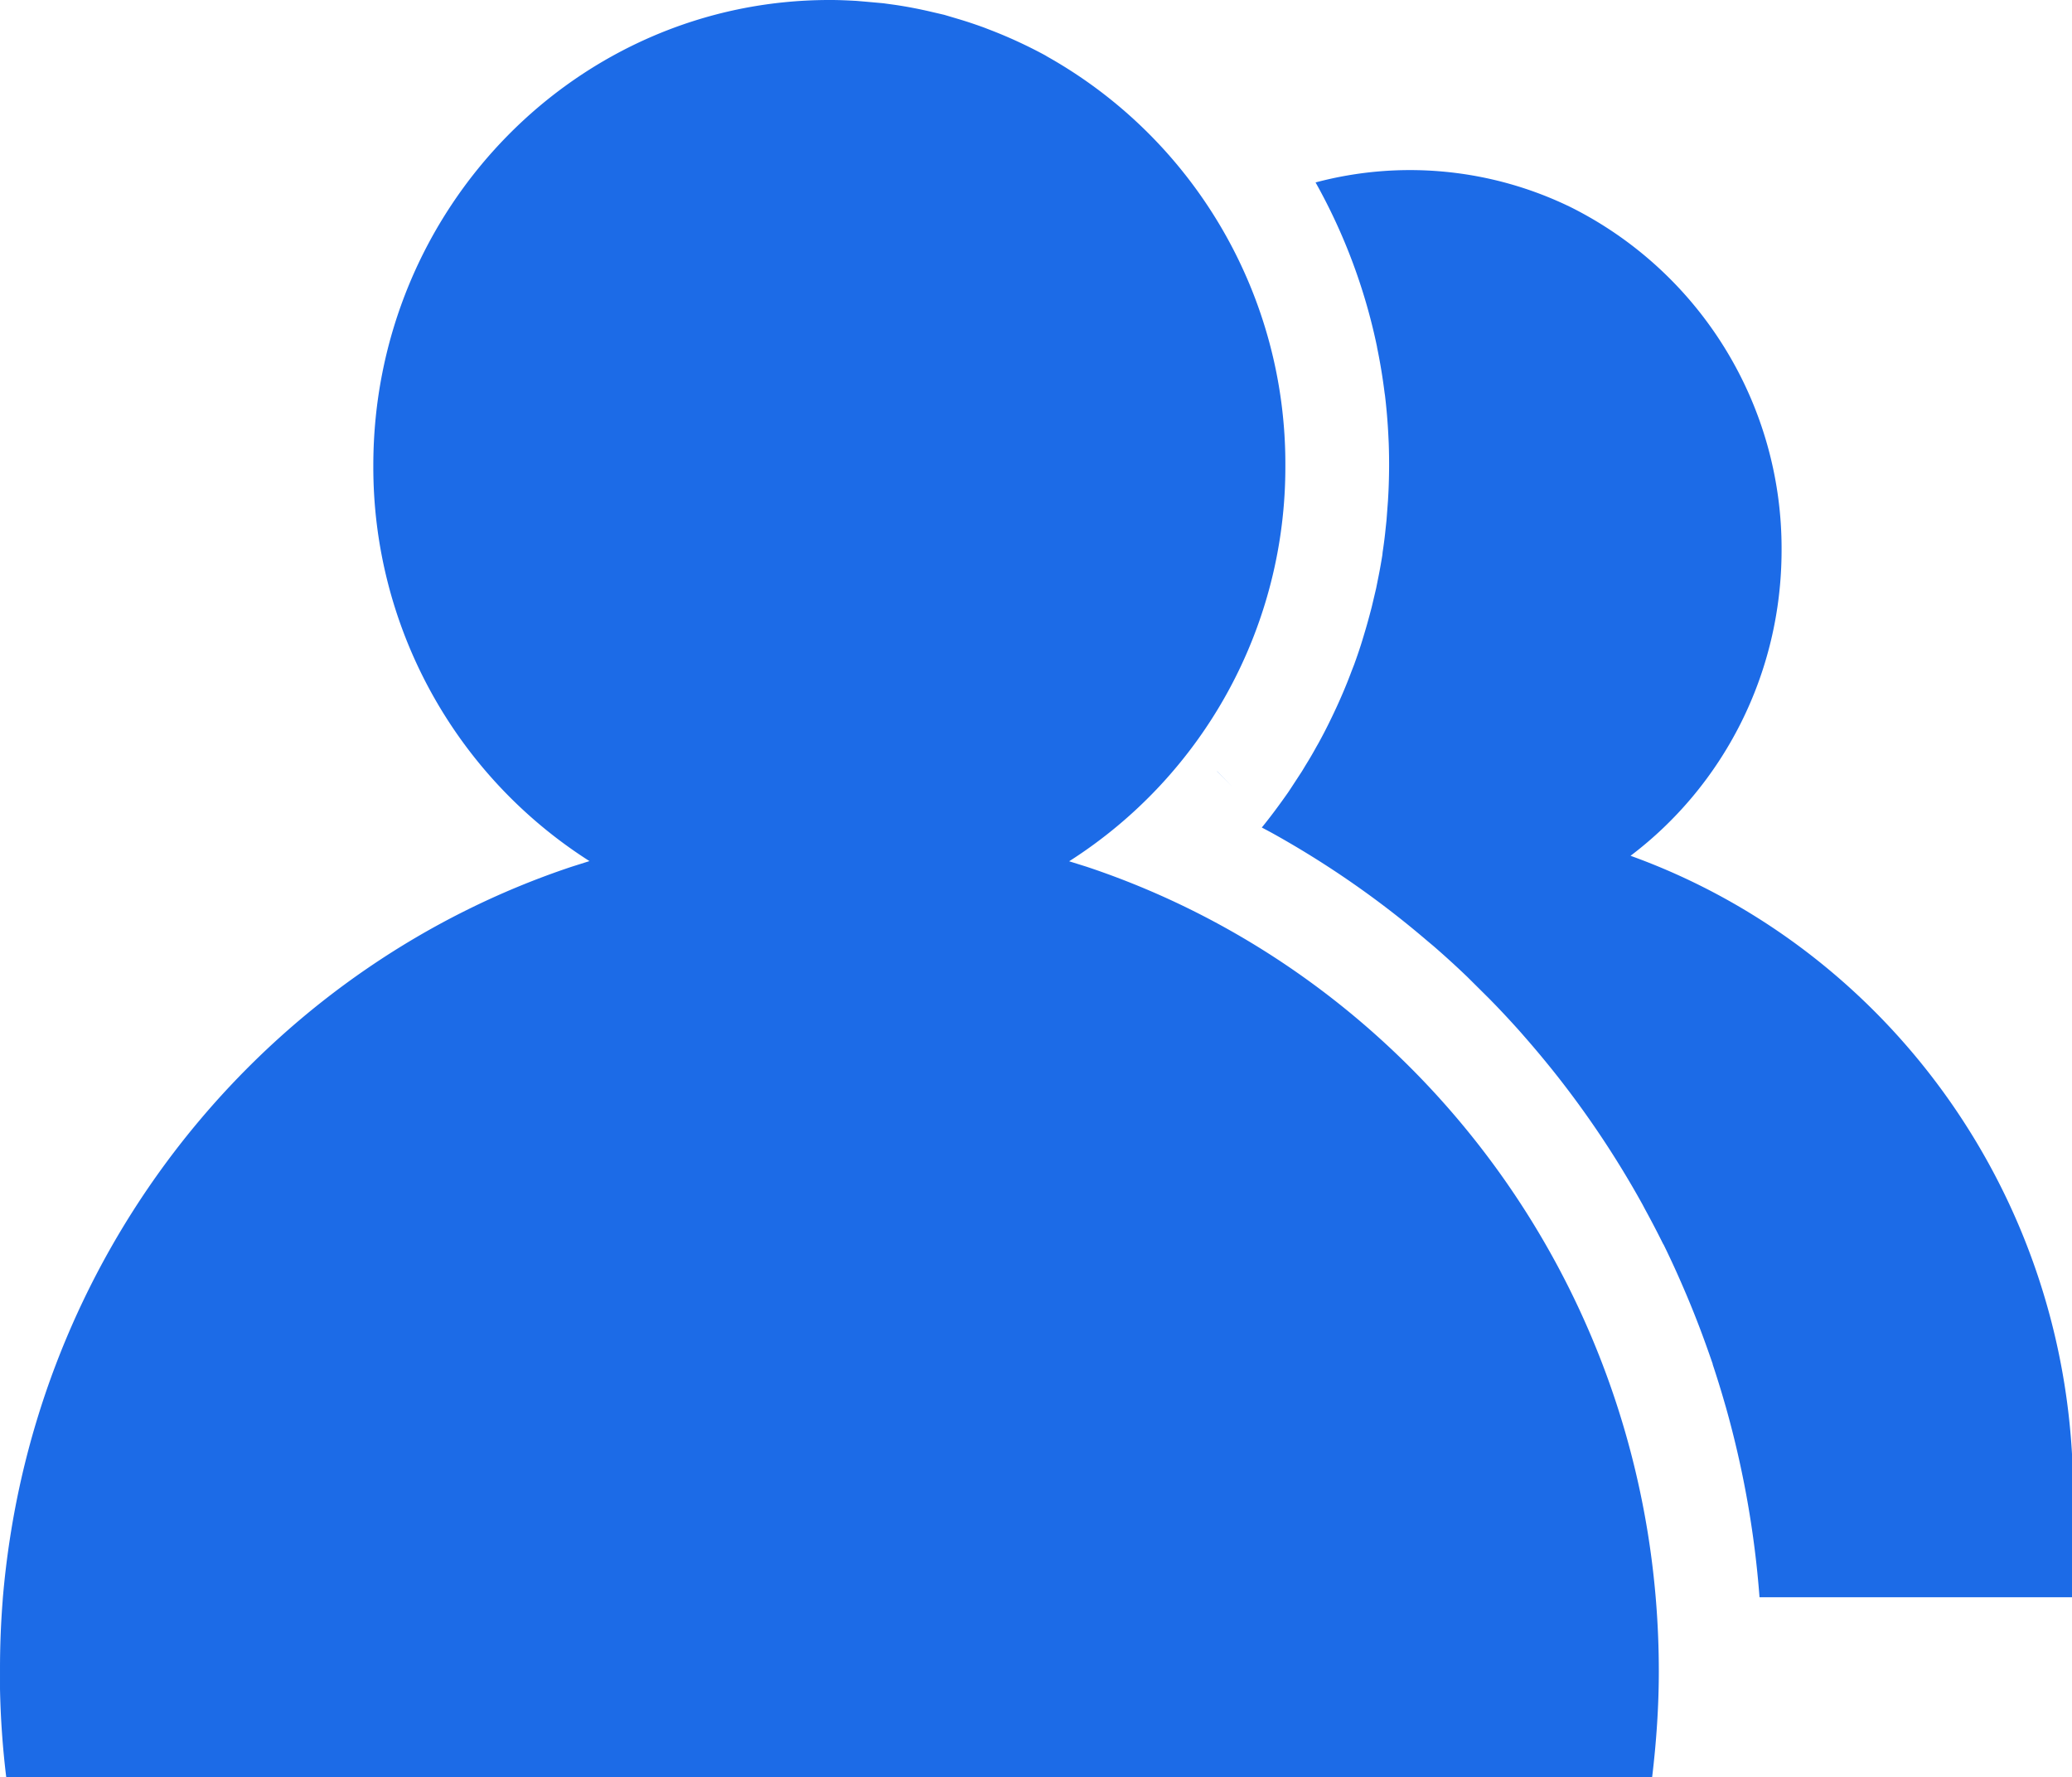<?xml version="1.0" standalone="no"?><!DOCTYPE svg PUBLIC "-//W3C//DTD SVG 1.1//EN" "http://www.w3.org/Graphics/SVG/1.1/DTD/svg11.dtd"><svg t="1740278514504" class="icon" viewBox="0 0 1194 1024" version="1.1" xmlns="http://www.w3.org/2000/svg" p-id="64755" width="116.602" height="100" xmlns:xlink="http://www.w3.org/1999/xlink"><path d="M732.245 479.573l-5.12-2.731c5.291-6.485 10.24-13.227 15.104-20.139l1.365-2.048 6.741-10.325 2.048-3.413c2.133-3.413 4.181-6.912 6.144-10.496l1.365-2.389c2.389-4.352 4.693-8.789 6.827-13.227L768 412.16c4.011-8.363 7.68-16.896 10.923-25.6l1.365-3.499c1.707-4.693 3.328-9.387 4.779-14.165l0.768-2.56a329.387 329.387 0 0 0 3.413-11.947l1.195-4.523 2.56-10.837 0.853-4.267a333.653 333.653 0 0 0 2.731-14.933l0.171-1.707c0.683-4.523 1.28-9.045 1.707-13.483l0.512-4.779 0.853-11.349 0.256-4.608a341.333 341.333 0 0 0 0.171-28.587l-0.171-3.584a333.824 333.824 0 0 0-1.963-23.723l-0.256-1.707a335.701 335.701 0 0 0-4.352-26.283v-0.171a331.776 331.776 0 0 0-35.413-94.72 211.456 211.456 0 0 1 147.2 14.336 219.819 219.819 0 0 1 121.344 197.461c0 72.192-34.219 136.277-87.04 176.213 148.139 53.419 254.379 197.12 255.061 366.251v61.013h-180.736a558.336 558.336 0 0 0-19.371-109.483l-0.597-2.048a556.373 556.373 0 0 0-6.997-22.613v-0.256c-2.645-7.68-5.376-15.36-8.277-22.869l-0.597-1.536a542.379 542.379 0 0 0-8.533-20.736l-0.853-1.963a546.987 546.987 0 0 0-9.984-21.589l-0.427-0.683a554.496 554.496 0 0 0-10.24-19.627l-1.536-2.901a550.144 550.144 0 0 0-52.565-78.336l-2.987-3.669a552.107 552.107 0 0 0-12.8-15.104l-1.707-1.963a554.069 554.069 0 0 0-14.763-15.957l-3.499-3.584-12.8-12.715-3.328-3.157a540.587 540.587 0 0 0-15.872-14.336l-3.669-3.072a542.549 542.549 0 0 0-90.283-62.635z m-392.533 16.64a269.056 269.056 0 0 1-124.587-228.011C215.125 120.149 332.8 0 477.952 0h0.939c4.949 0 9.813 0.256 14.677 0.512l5.973 0.512 9.472 0.853 6.827 0.939A251.819 251.819 0 0 1 536.747 6.827l7.339 1.707 8.619 2.56c4.864 1.451 9.643 3.072 14.336 4.779l3.755 1.451c10.837 4.181 21.333 9.045 31.573 14.592l1.109 0.683A269.141 269.141 0 0 1 740.693 268.203a269.227 269.227 0 0 1-124.587 228.096l10.069 3.157c191.403 63.744 329.728 247.125 329.728 463.616 0 20.651-1.451 40.96-3.84 60.928H3.584A499.456 499.456 0 0 1 0 973.056v-9.984-1.536c0-13.141 0.512-26.197 1.536-39.253l0.085-1.28a499.285 499.285 0 0 1 4.267-35.499C34.219 703.659 161.28 555.52 329.387 499.456l10.24-3.243z m361.643-51.797l8.96 9.131-8.96-9.045v-0.085z" fill="#1C6BE7" p-id="64756"></path></svg>
